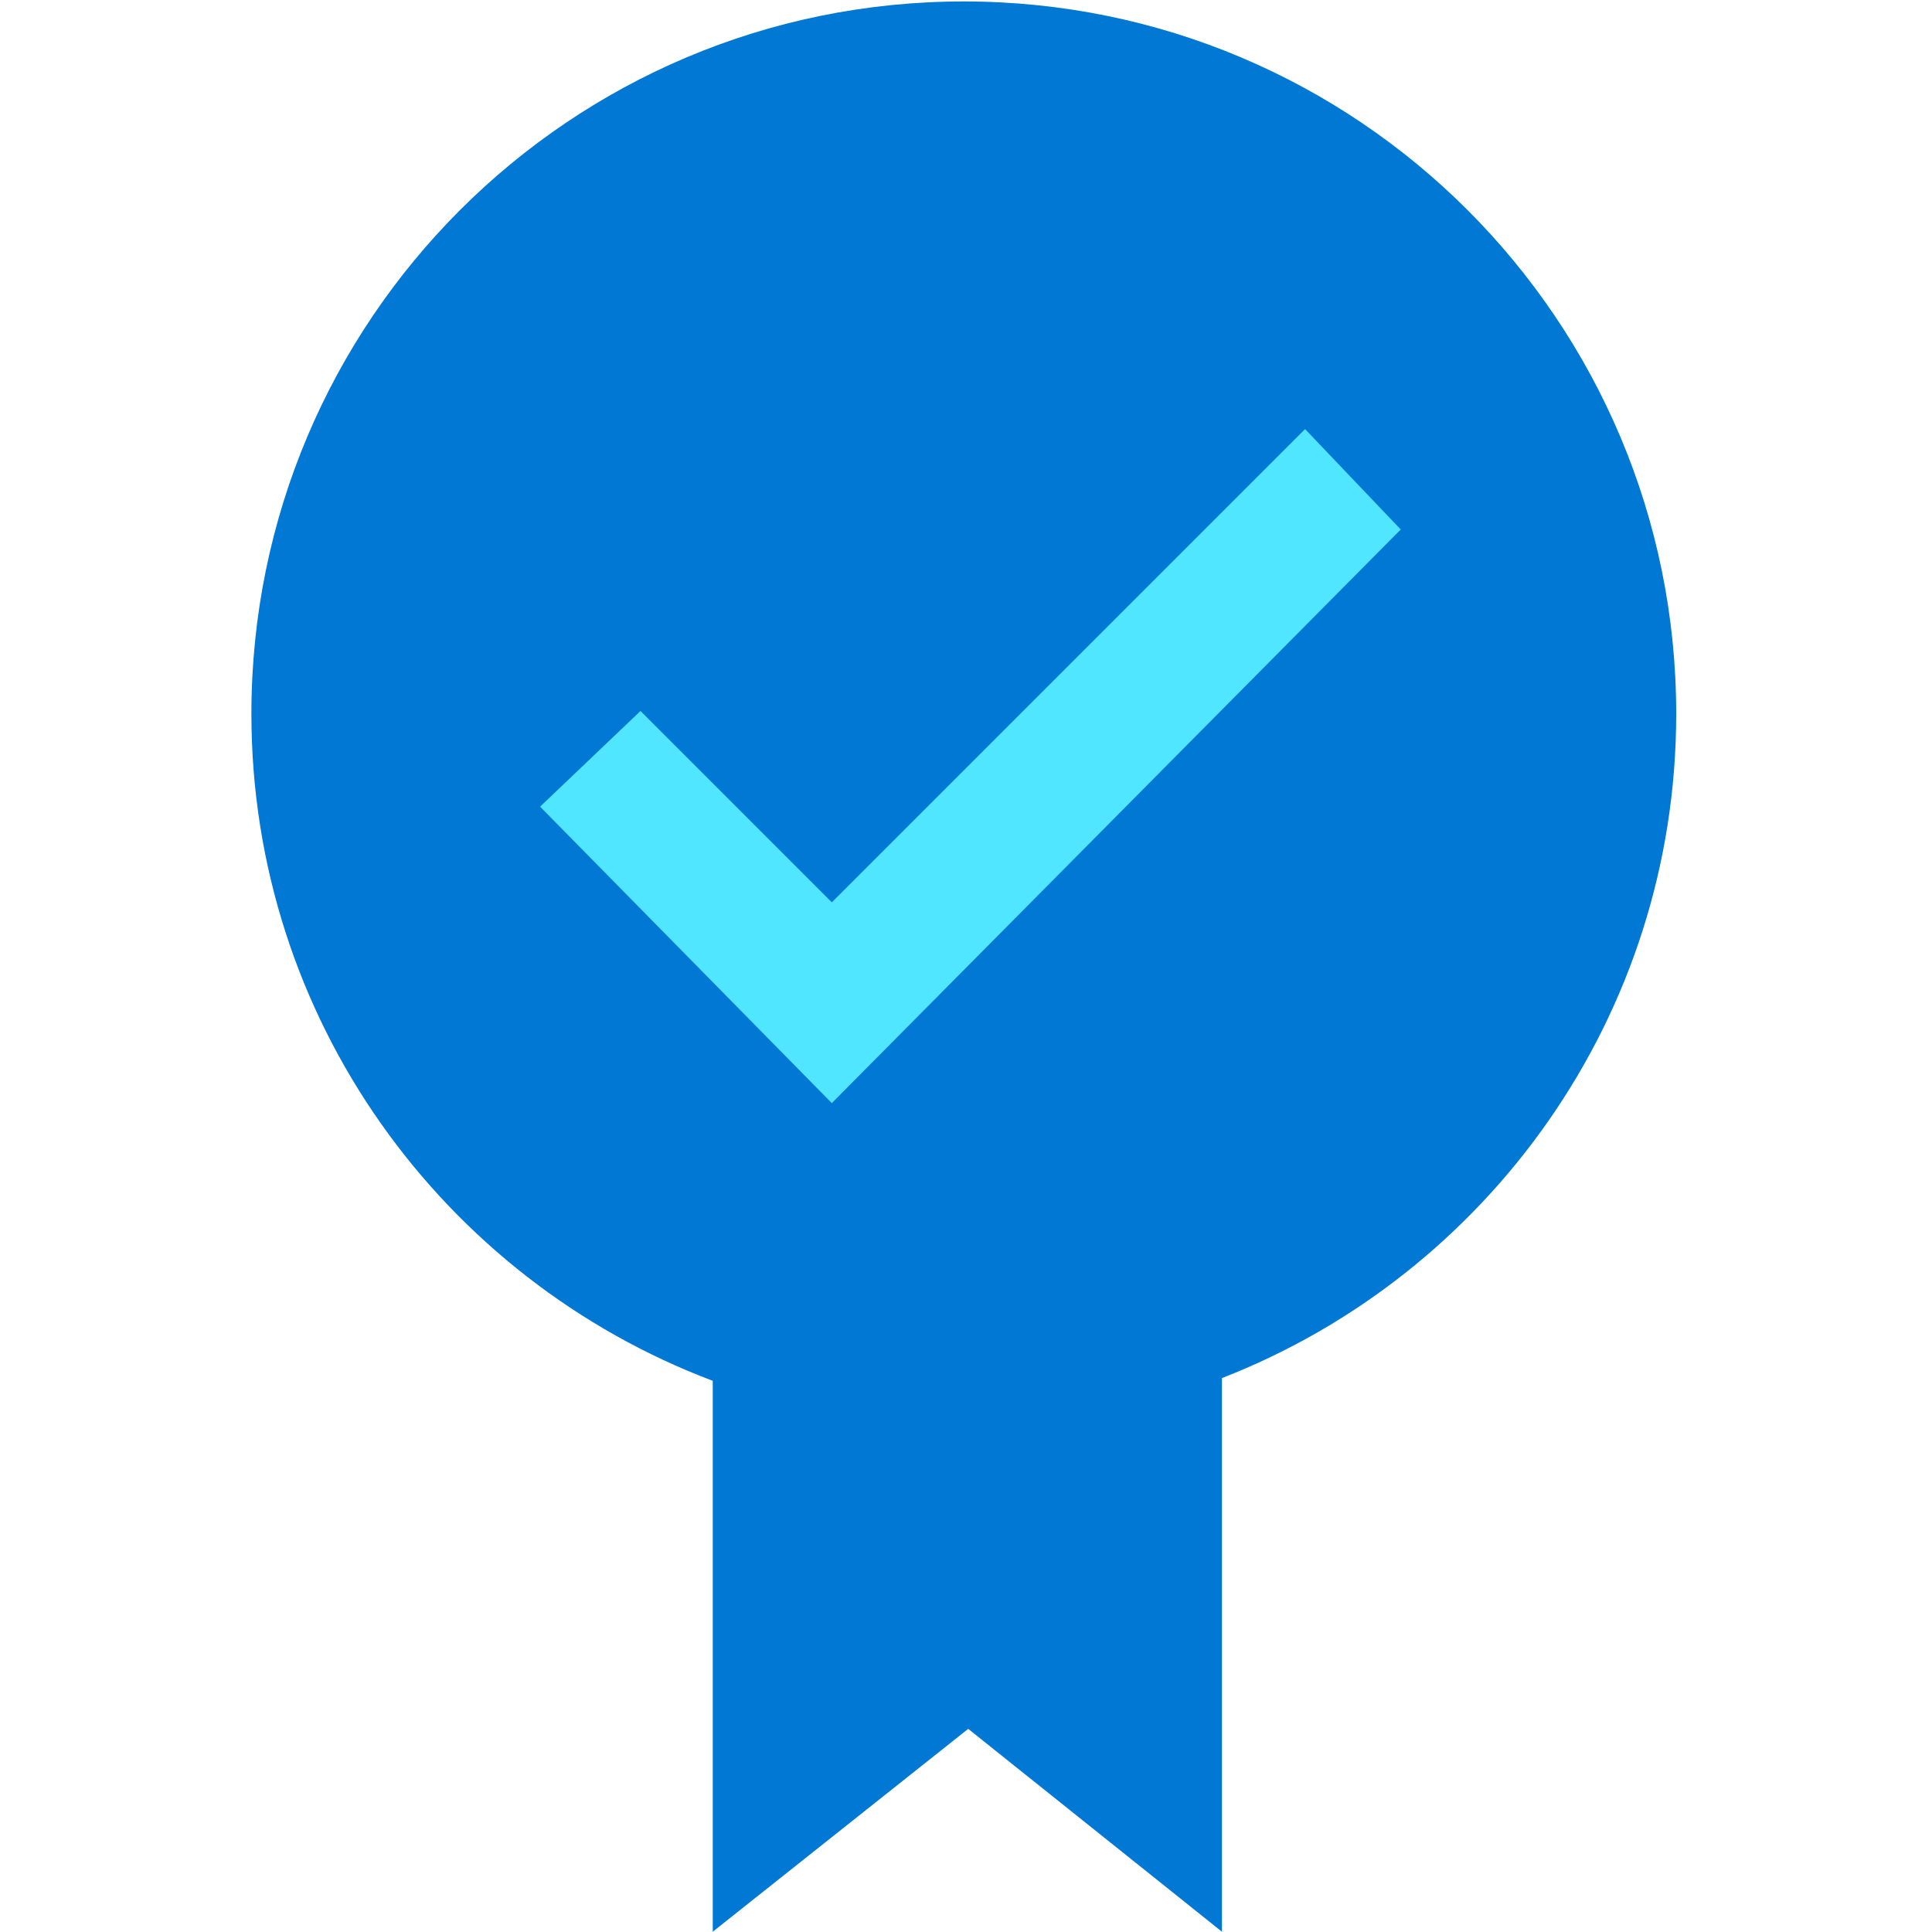 <svg data-slug-id="check-ribbon" xmlns="http://www.w3.org/2000/svg" viewBox="0 0 48 48">
    <path d="M41.645 17.735C41.645 7.958 33.722 0.036 23.945 0.036C14.168 0.036 6.246 7.958 6.246 17.735C6.246 25.313 11.008 31.777 17.708 34.306V47.993L24.055 42.953L30.359 47.993V34.238C36.959 31.668 41.645 25.245 41.645 17.735Z" fill="#0078D4"/>
    <path d="M32.424 10.66L20.666 22.418L15.913 17.664L13.418 20.041L20.666 27.407L34.801 13.155L32.424 10.66Z" fill="#50E6FF"/>
</svg>
